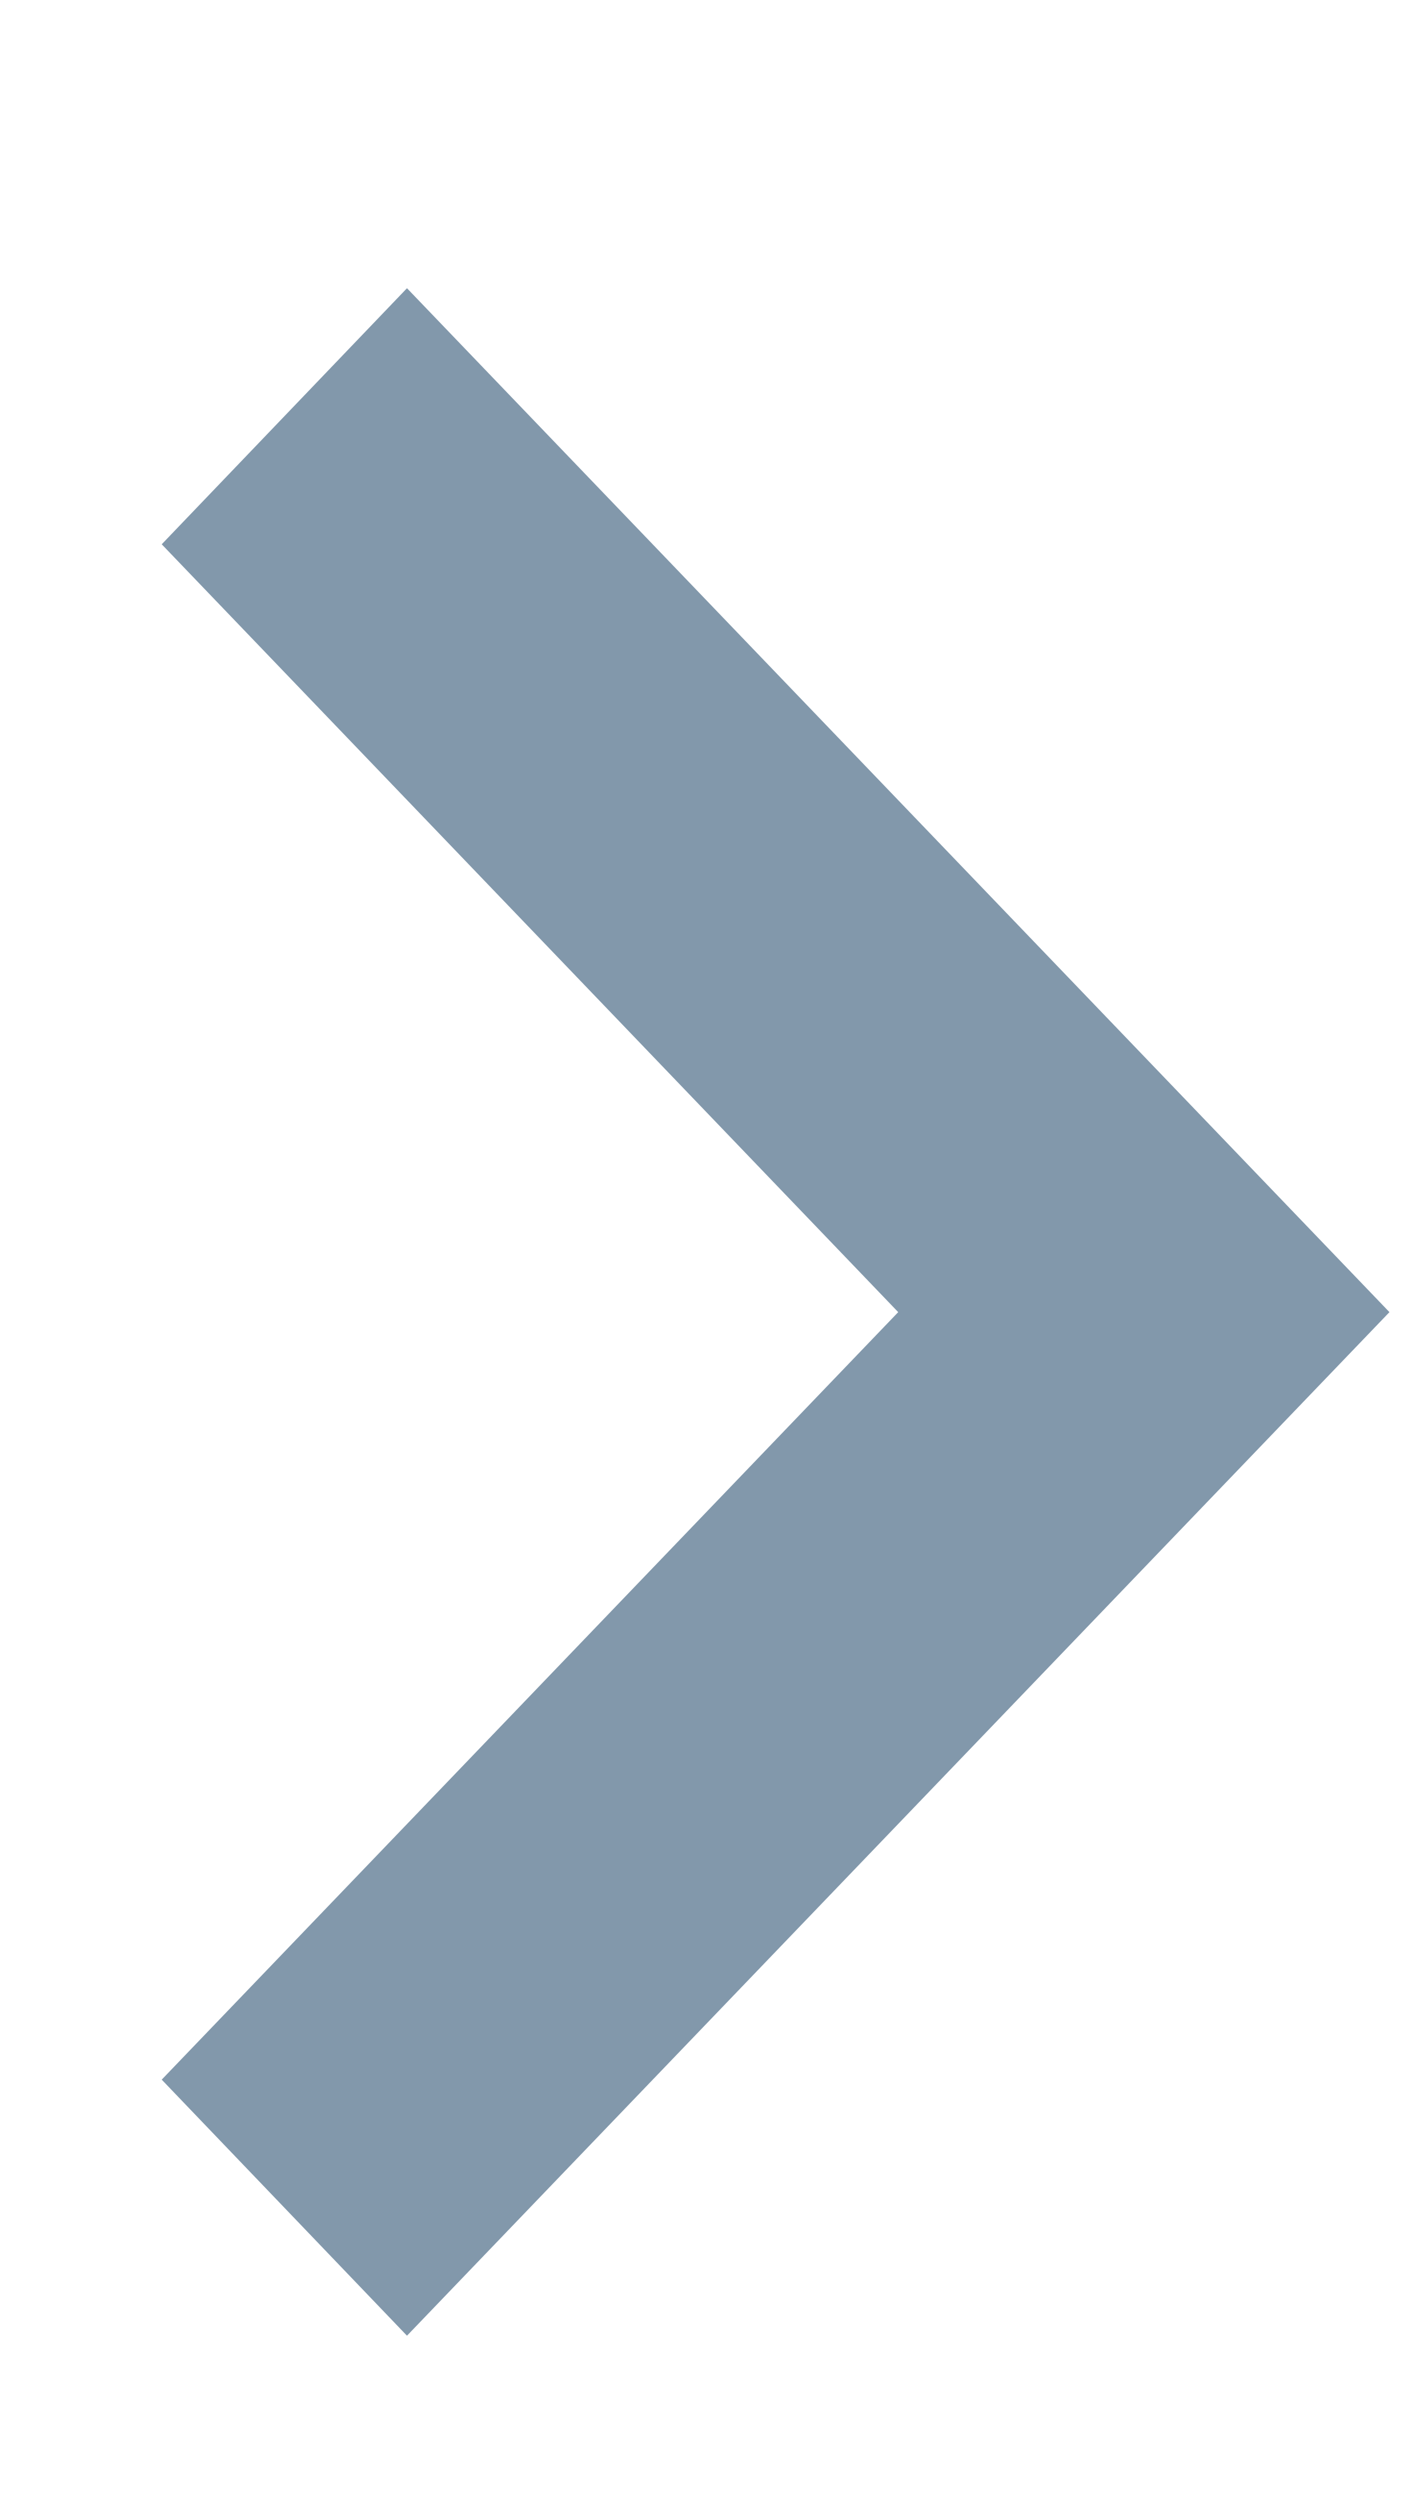 <svg width="4" height="7" viewBox="0 0 4 7" fill="none" xmlns="http://www.w3.org/2000/svg">
<path fill-rule="evenodd" clip-rule="evenodd" d="M3.892 3.674L1.14 6.54L0.453 5.823L2.516 3.674L0.453 1.524L1.14 0.807L3.892 3.674Z" fill="#8298AB"/>
</svg>
